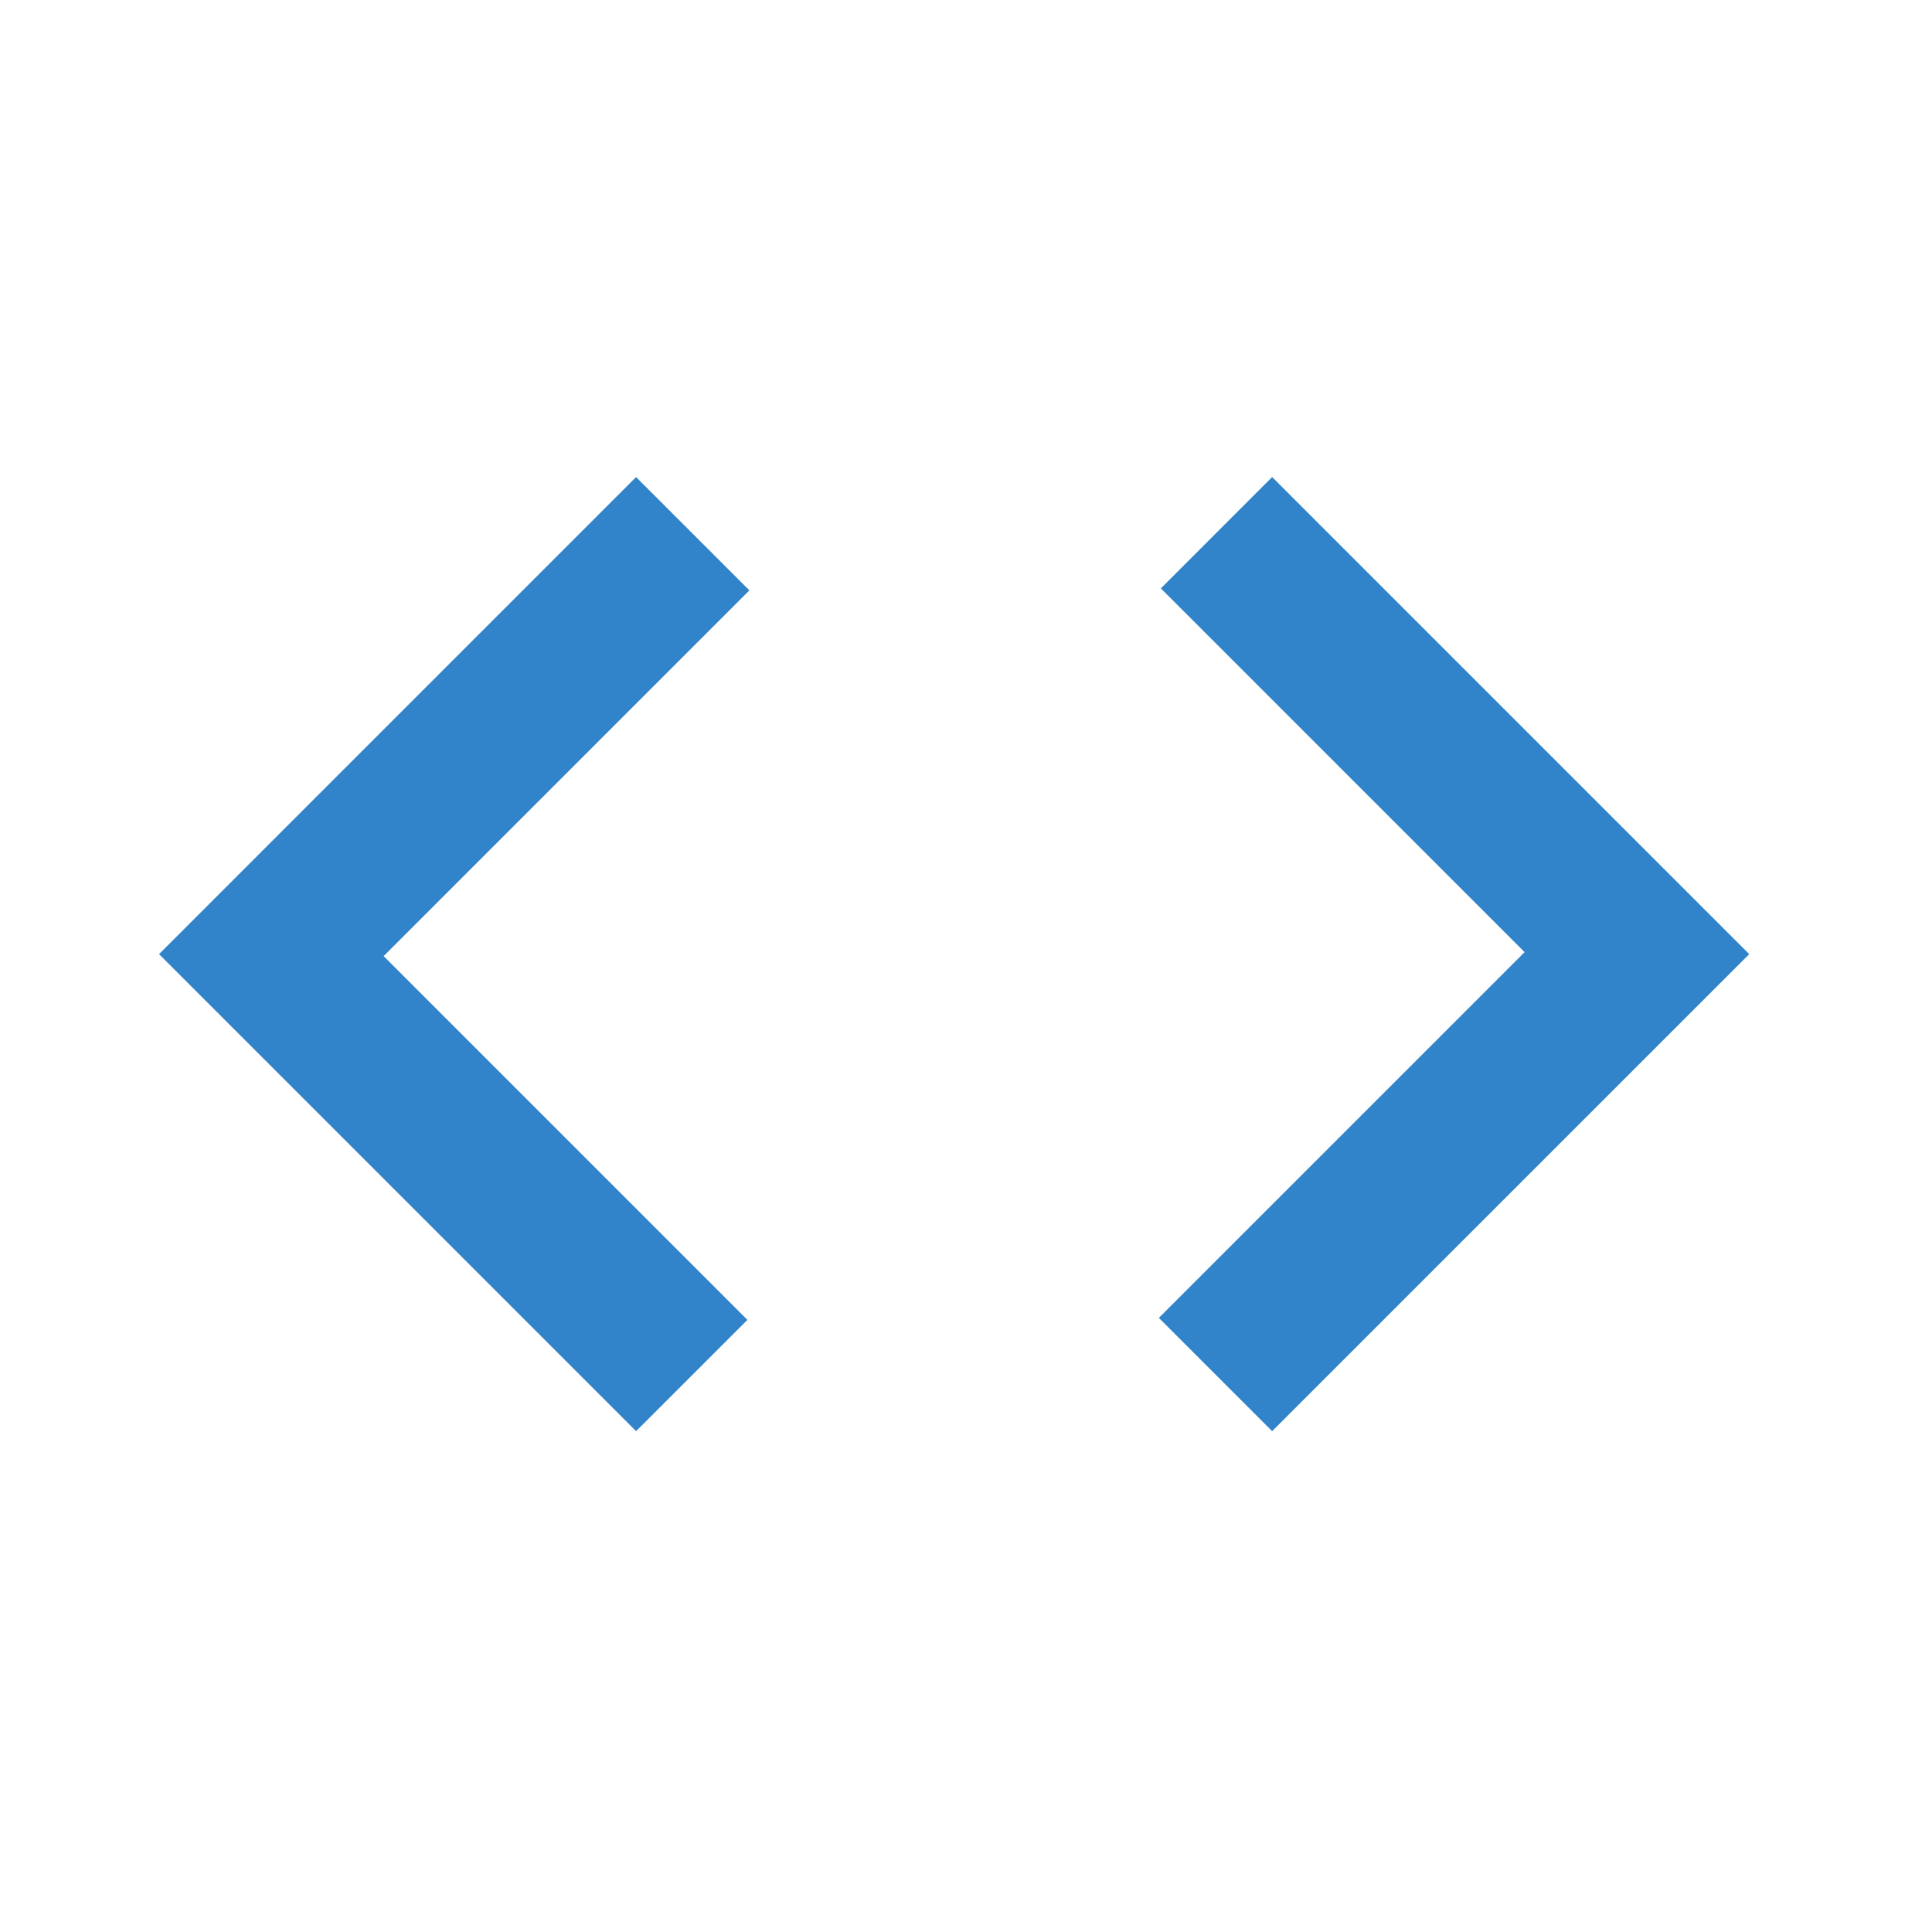 <svg width="61" height="61" viewBox="0 0 61 61" fill="none" xmlns="http://www.w3.org/2000/svg">
<mask id="mask0_30_210" style="mask-type:alpha" maskUnits="userSpaceOnUse" x="0" y="0" width="61" height="61">
<rect width="60.25" height="60.25" fill="#D9D9D9"/>
</mask>
<g mask="url(#mask0_30_210)">
<path d="M20.083 45.187L5.021 30.125L20.083 15.062L23.661 18.64L12.113 30.188L23.598 41.673L20.083 45.187ZM40.166 45.187L36.589 41.61L48.137 30.062L36.652 18.577L40.166 15.062L55.229 30.125L40.166 45.187Z" fill="#3184C9"/>
</g>
</svg>
